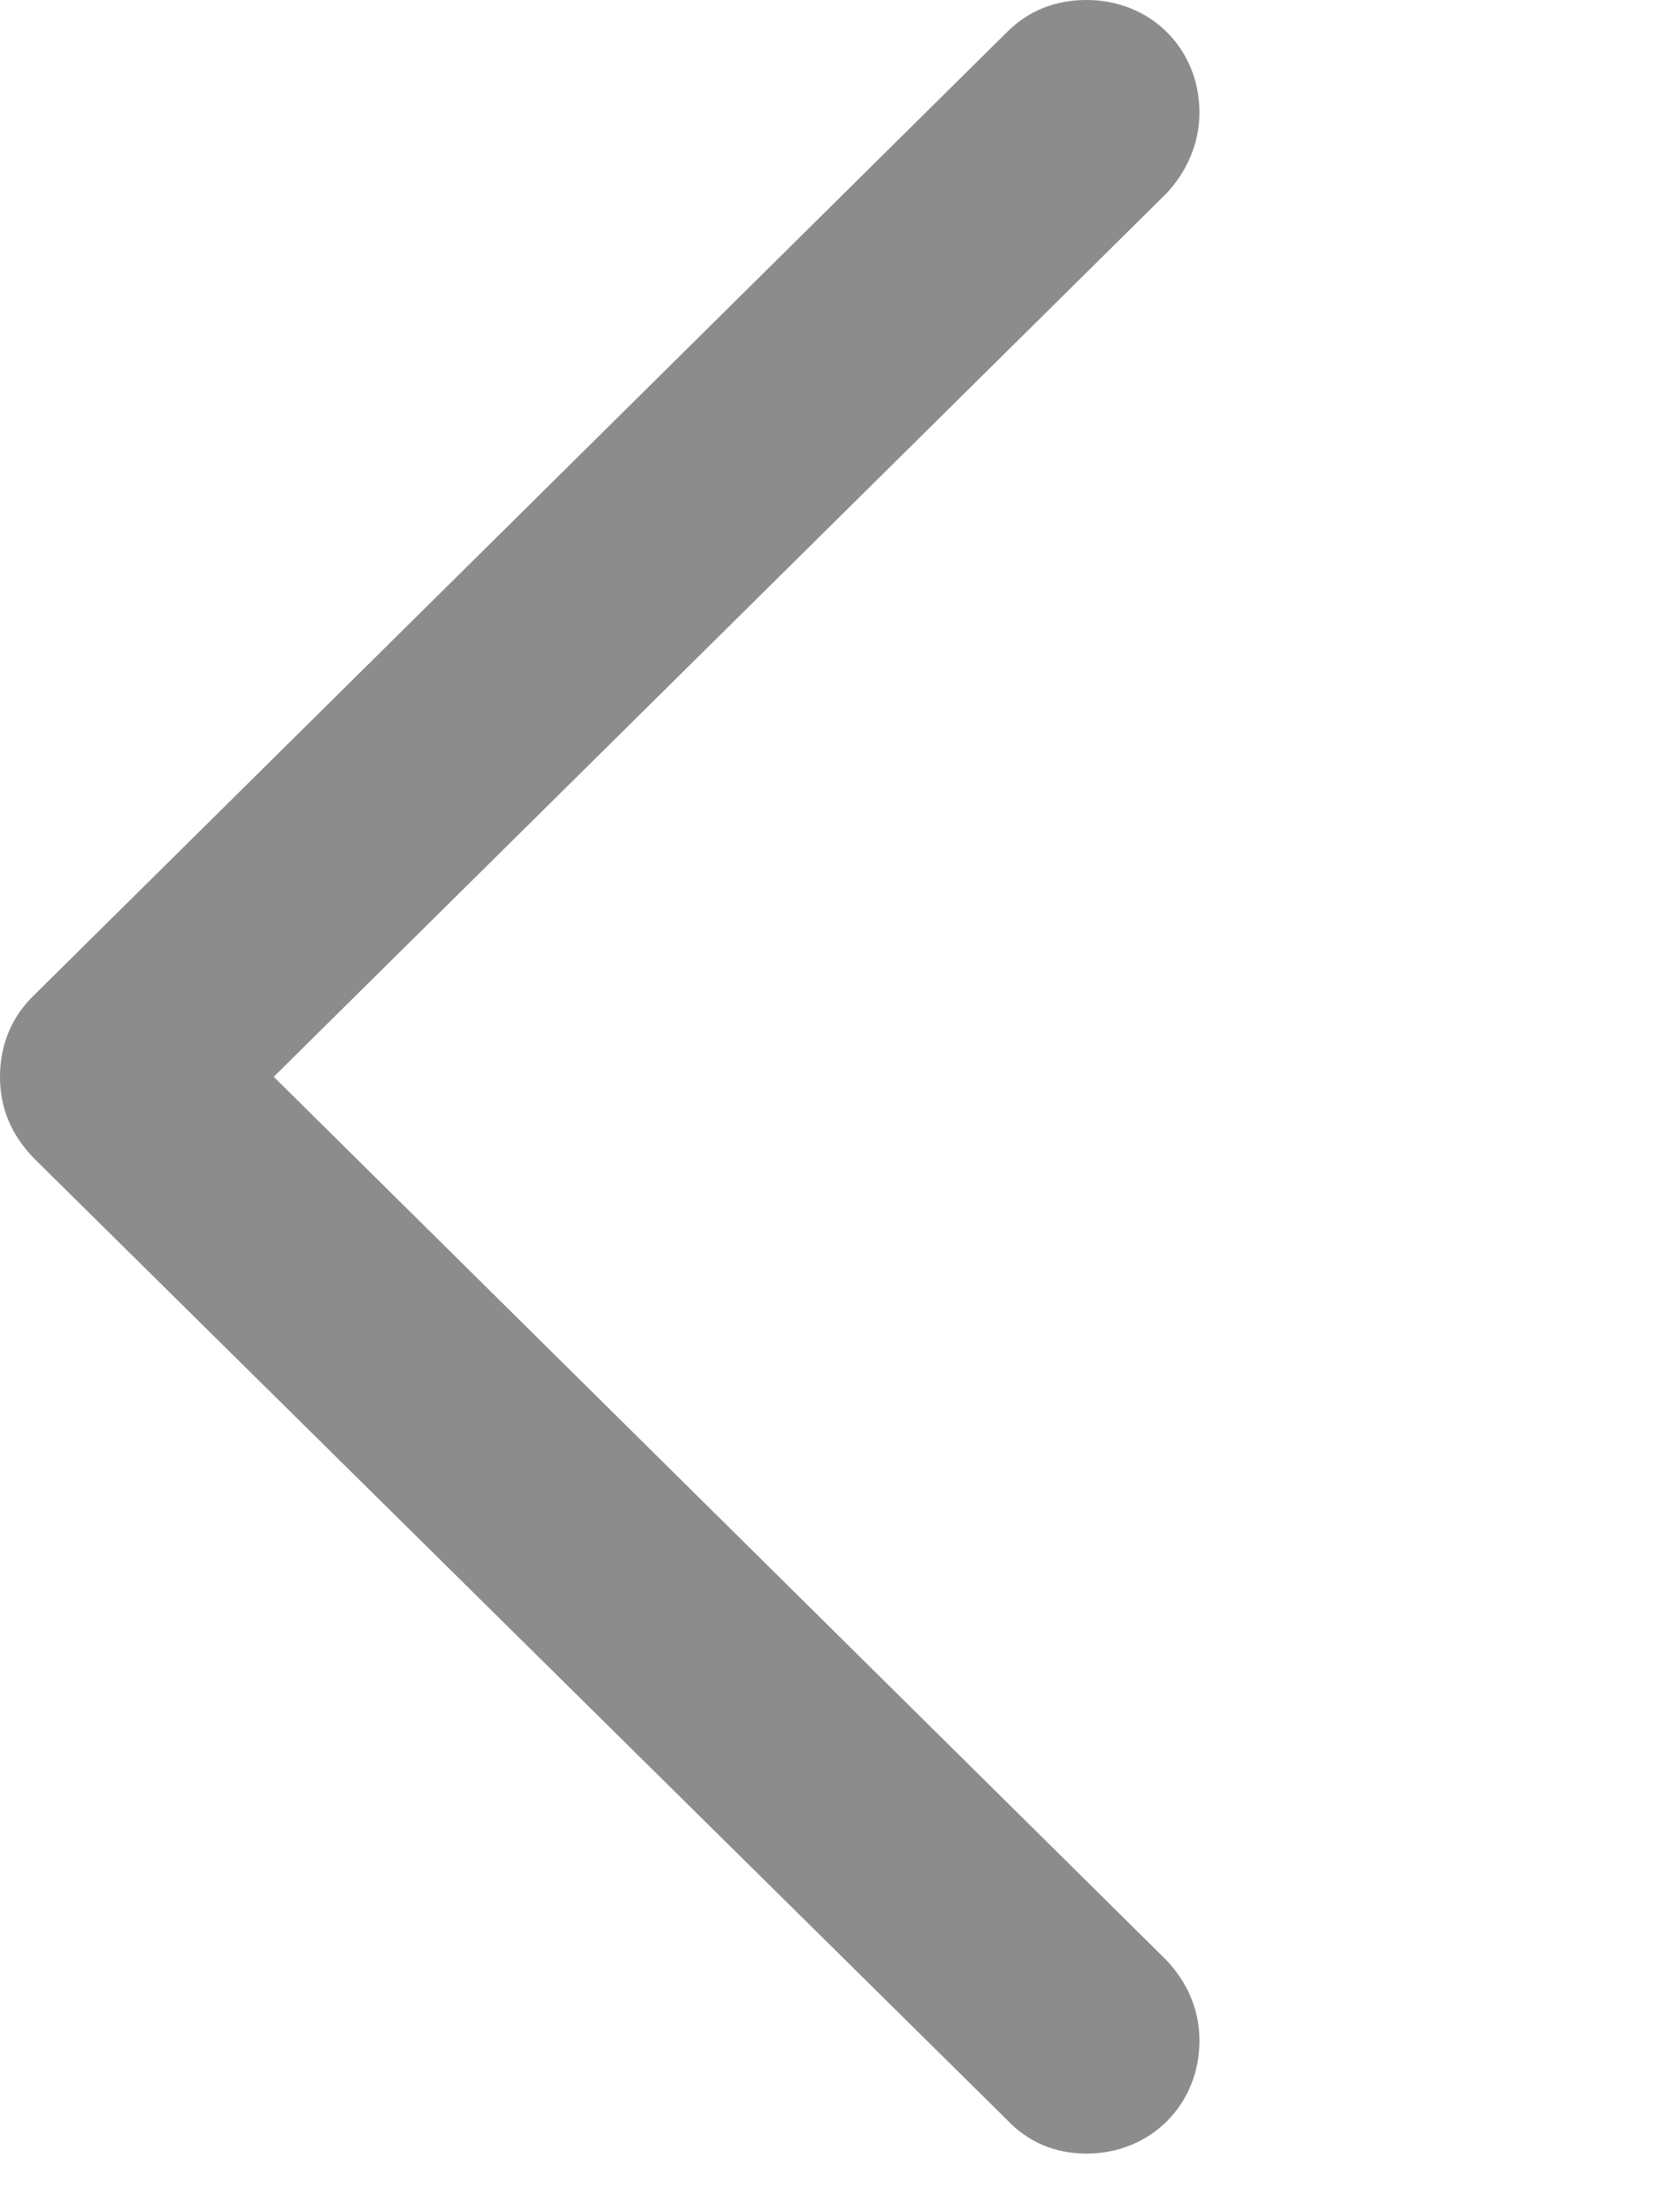<?xml version="1.0" encoding="utf-8"?>
<svg xmlns="http://www.w3.org/2000/svg" fill="none" height="100%" overflow="visible" preserveAspectRatio="none" style="display: block;" viewBox="0 0 3 4" width="100%">
<path d="M0 1.947C0 2.003 0.02 2.052 0.062 2.095L1.821 3.833C1.859 3.873 1.907 3.894 1.965 3.894C2.08 3.894 2.169 3.806 2.169 3.69C2.169 3.631 2.145 3.582 2.109 3.544L0.495 1.947L2.109 0.35C2.145 0.312 2.169 0.26 2.169 0.204C2.169 0.087 2.08 0 1.965 0C1.907 0 1.859 0.02 1.821 0.058L0.062 1.799C0.02 1.839 0 1.891 0 1.947Z" fill="#8C8C8C" id=""/>
</svg>